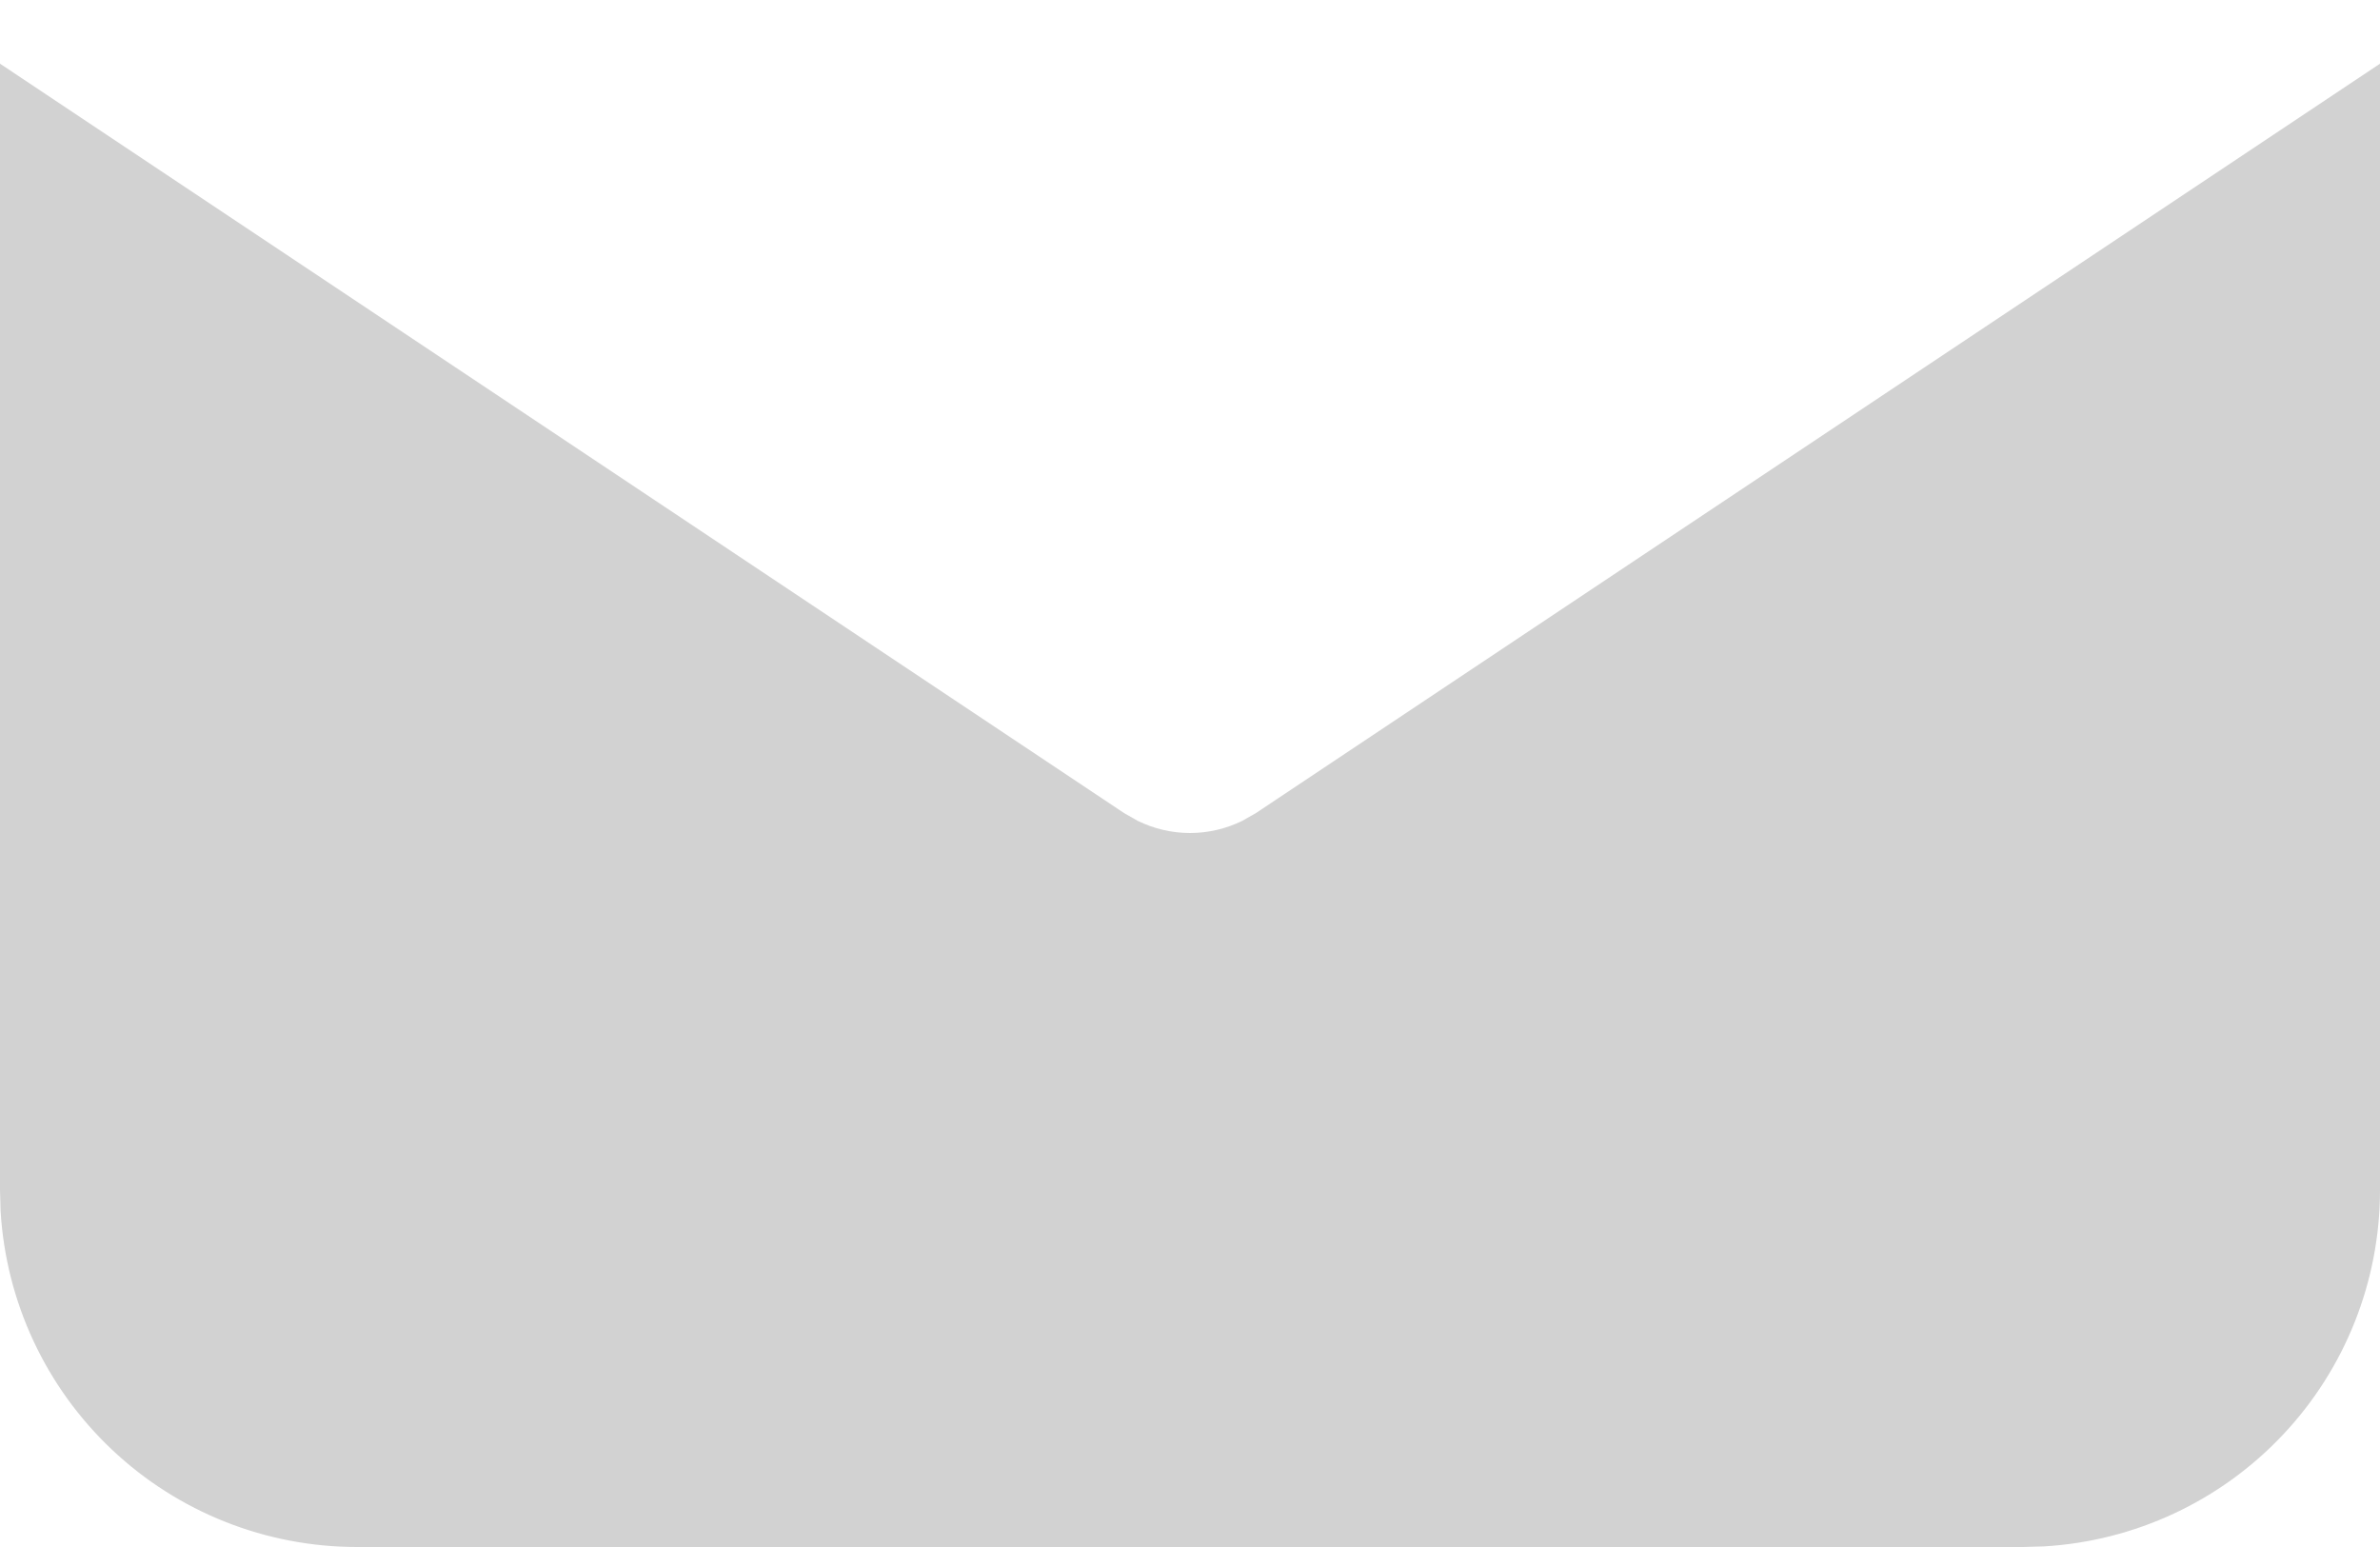 <svg xmlns="http://www.w3.org/2000/svg" width="20" height="13" viewBox="0 0 20 13" fill="none"><path d="M20 0.535V10C20 10.765 19.708 11.502 19.183 12.058C18.658 12.615 17.94 12.95 17.176 12.995L17 13H3C2.235 13 1.498 12.708 0.942 12.183C0.385 11.658 0.05 10.94 0.005 10.176L0 10V0.535L9.445 6.832L9.561 6.898C9.698 6.965 9.848 7 10 7C10.152 7 10.302 6.965 10.439 6.898L10.555 6.832L20 0.535Z" fill="#D2D2D2"></path></svg>